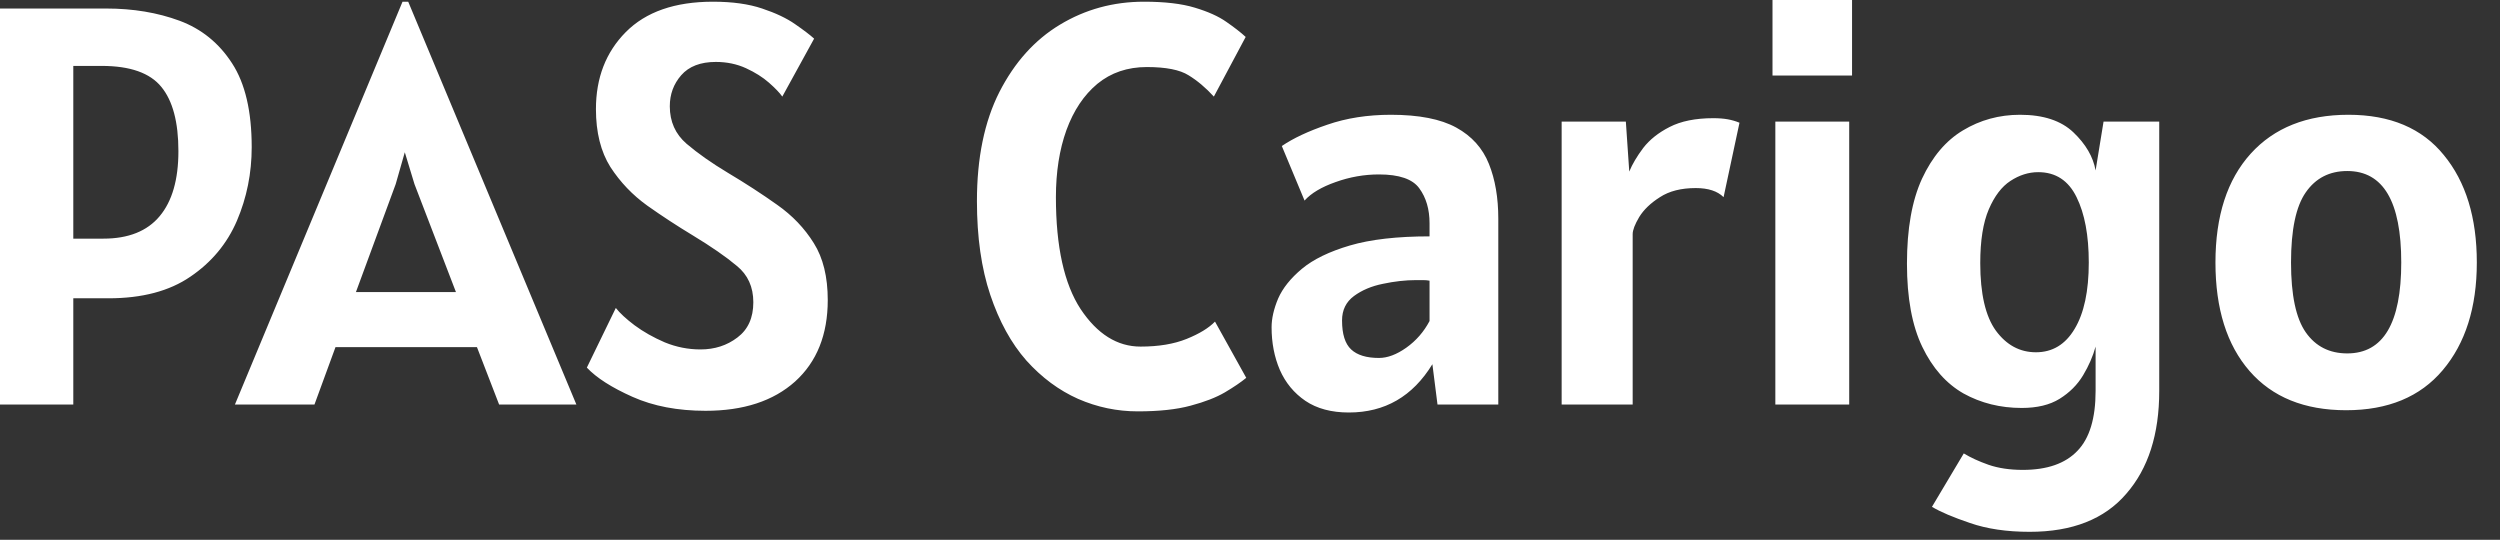 <svg width="88" height="19" viewBox="0 0 88 19" fill="none" xmlns="http://www.w3.org/2000/svg">
<rect x="0" y="0" width="88" height="19" fill="#333333" stroke="none"/>
<path d="M6.84261e-05 14.24V0.3H3.74C4.687 0.3 5.547 0.444 6.32 0.73C7.093 1.017 7.71 1.517 8.17 2.23C8.63 2.937 8.86 3.92 8.86 5.18C8.86 6.094 8.687 6.957 8.34 7.77C7.993 8.577 7.447 9.234 6.7 9.74C5.96 10.247 5 10.5 3.82 10.5H2.58V14.24H6.84261e-05ZM3.58 2.32H2.58V8.4H3.64C4.52 8.4 5.18 8.137 5.62 7.61C6.06 7.084 6.28 6.32 6.28 5.32C6.28 4.3 6.08 3.547 5.68 3.06C5.28 2.567 4.58 2.32 3.58 2.32ZM8.269 14.24L14.169 0.06H14.369L20.289 14.24H17.569L16.789 12.22H11.809L11.069 14.24H8.269ZM13.929 6.48L12.529 10.28H16.049L14.589 6.48L14.249 5.36L13.929 6.48ZM24.837 14.46C23.857 14.46 23 14.297 22.267 13.97C21.534 13.644 20.997 13.3 20.657 12.94L21.677 10.84C21.817 11.02 22.037 11.224 22.337 11.45C22.643 11.677 22.997 11.877 23.397 12.05C23.803 12.217 24.224 12.3 24.657 12.3C25.157 12.3 25.59 12.16 25.957 11.88C26.33 11.6 26.517 11.187 26.517 10.64C26.517 10.1 26.323 9.674 25.937 9.36C25.557 9.04 25.037 8.68 24.377 8.28C23.837 7.954 23.307 7.607 22.787 7.24C22.267 6.867 21.834 6.414 21.487 5.88C21.147 5.34 20.977 4.66 20.977 3.84C20.977 2.74 21.327 1.837 22.027 1.13C22.733 0.417 23.757 0.06 25.097 0.06C25.777 0.06 26.354 0.14 26.827 0.3C27.307 0.46 27.694 0.644 27.987 0.85C28.287 1.057 28.51 1.227 28.657 1.36L27.537 3.4C27.444 3.267 27.287 3.104 27.067 2.91C26.847 2.717 26.577 2.547 26.257 2.4C25.937 2.254 25.584 2.18 25.197 2.18C24.657 2.18 24.25 2.337 23.977 2.65C23.71 2.957 23.577 3.32 23.577 3.74C23.577 4.28 23.773 4.72 24.167 5.06C24.567 5.4 25.05 5.74 25.617 6.08C26.244 6.454 26.823 6.83 27.357 7.21C27.89 7.584 28.32 8.034 28.647 8.56C28.974 9.08 29.137 9.747 29.137 10.56C29.137 11.78 28.753 12.737 27.987 13.43C27.22 14.117 26.17 14.46 24.837 14.46ZM40.048 14.48C39.322 14.48 38.621 14.334 37.948 14.04C37.275 13.74 36.668 13.29 36.128 12.69C35.595 12.084 35.172 11.314 34.858 10.38C34.545 9.447 34.388 8.347 34.388 7.08C34.388 5.56 34.651 4.28 35.178 3.24C35.712 2.194 36.422 1.404 37.308 0.87C38.202 0.33 39.188 0.06 40.268 0.06C41.002 0.06 41.598 0.13 42.058 0.27C42.525 0.41 42.895 0.577 43.168 0.77C43.448 0.964 43.675 1.14 43.848 1.3L42.728 3.4C42.441 3.087 42.145 2.837 41.838 2.65C41.532 2.457 41.041 2.36 40.368 2.36C39.688 2.36 39.108 2.557 38.628 2.95C38.155 3.344 37.791 3.887 37.538 4.58C37.291 5.267 37.168 6.054 37.168 6.94C37.168 8.68 37.458 9.994 38.038 10.88C38.625 11.76 39.328 12.2 40.148 12.2C40.782 12.2 41.322 12.11 41.768 11.93C42.215 11.75 42.548 11.547 42.768 11.32L43.868 13.3C43.681 13.454 43.431 13.624 43.118 13.81C42.812 13.99 42.408 14.147 41.908 14.28C41.415 14.414 40.795 14.48 40.048 14.48ZM47.48 14.52C46.866 14.52 46.356 14.384 45.95 14.11C45.55 13.837 45.25 13.474 45.05 13.02C44.856 12.567 44.76 12.067 44.76 11.52C44.76 11.214 44.836 10.877 44.99 10.51C45.15 10.144 45.43 9.794 45.83 9.46C46.23 9.127 46.793 8.854 47.52 8.64C48.246 8.427 49.18 8.32 50.32 8.32V7.86C50.32 7.367 50.2 6.957 49.96 6.63C49.726 6.304 49.253 6.14 48.54 6.14C48.02 6.14 47.51 6.23 47.01 6.41C46.516 6.584 46.153 6.8 45.92 7.06L45.12 5.14C45.52 4.867 46.053 4.617 46.72 4.39C47.393 4.157 48.14 4.04 48.96 4.04C49.946 4.04 50.713 4.19 51.26 4.49C51.806 4.79 52.19 5.217 52.41 5.77C52.63 6.317 52.74 6.96 52.74 7.7V14.24H50.6L50.42 12.82C49.726 13.954 48.746 14.52 47.48 14.52ZM48.54 12.6C48.84 12.6 49.16 12.48 49.5 12.24C49.846 11.994 50.12 11.68 50.32 11.3V9.88C50.253 9.867 50.18 9.86 50.1 9.86C50.026 9.86 49.94 9.86 49.84 9.86C49.473 9.86 49.086 9.904 48.68 9.99C48.28 10.07 47.94 10.214 47.66 10.42C47.38 10.627 47.24 10.914 47.24 11.28C47.24 11.76 47.346 12.1 47.56 12.3C47.773 12.5 48.1 12.6 48.54 12.6ZM54.97 14.24V4.28H57.23L57.35 6.04C57.456 5.78 57.62 5.504 57.84 5.21C58.066 4.917 58.376 4.67 58.77 4.47C59.17 4.264 59.683 4.16 60.31 4.16C60.503 4.16 60.673 4.174 60.82 4.2C60.966 4.227 61.103 4.267 61.23 4.32L60.67 6.94C60.456 6.727 60.13 6.62 59.69 6.62C59.176 6.62 58.756 6.727 58.43 6.94C58.103 7.147 57.86 7.38 57.7 7.64C57.546 7.9 57.47 8.1 57.47 8.24V14.24H54.97ZM62.392 2.66V0H65.192V2.66H62.392ZM62.492 14.24V4.28H65.092V14.24H62.492ZM69.125 15.96C69.365 16.107 69.655 16.24 69.995 16.36C70.342 16.48 70.745 16.54 71.205 16.54C72.059 16.54 72.699 16.317 73.125 15.87C73.552 15.43 73.765 14.727 73.765 13.76V12.2C73.672 12.54 73.525 12.877 73.325 13.21C73.125 13.544 72.849 13.82 72.495 14.04C72.149 14.254 71.705 14.36 71.165 14.36C70.412 14.36 69.729 14.19 69.115 13.85C68.509 13.504 68.025 12.957 67.665 12.21C67.305 11.464 67.125 10.487 67.125 9.28C67.125 8.054 67.302 7.057 67.655 6.29C68.015 5.517 68.495 4.95 69.095 4.59C69.702 4.224 70.372 4.04 71.105 4.04C71.925 4.04 72.552 4.247 72.985 4.66C73.419 5.074 73.679 5.52 73.765 6L74.045 4.28H76.005V13.76C76.005 15.287 75.619 16.494 74.845 17.38C74.079 18.274 72.945 18.72 71.445 18.72C70.639 18.72 69.939 18.617 69.345 18.41C68.752 18.21 68.305 18.02 68.005 17.84L69.125 15.96ZM71.665 12.4C72.245 12.4 72.699 12.127 73.025 11.58C73.359 11.027 73.525 10.247 73.525 9.24C73.525 8.287 73.382 7.52 73.095 6.94C72.809 6.354 72.359 6.06 71.745 6.06C71.405 6.06 71.079 6.164 70.765 6.37C70.459 6.57 70.205 6.904 70.005 7.37C69.805 7.837 69.705 8.467 69.705 9.26C69.705 10.34 69.889 11.134 70.255 11.64C70.629 12.147 71.099 12.4 71.665 12.4ZM82.584 14.44C81.118 14.44 79.984 13.98 79.184 13.06C78.384 12.14 77.984 10.867 77.984 9.24C77.984 7.6 78.398 6.324 79.224 5.41C80.051 4.497 81.198 4.04 82.664 4.04C84.138 4.04 85.258 4.514 86.024 5.46C86.798 6.4 87.184 7.66 87.184 9.24C87.184 10.82 86.784 12.084 85.984 13.03C85.191 13.97 84.058 14.44 82.584 14.44ZM82.624 12.44C83.891 12.44 84.524 11.374 84.524 9.24C84.524 7.094 83.891 6.02 82.624 6.02C81.998 6.02 81.511 6.27 81.164 6.77C80.818 7.264 80.644 8.087 80.644 9.24C80.644 10.387 80.818 11.207 81.164 11.7C81.511 12.194 81.998 12.44 82.624 12.44Z" fill="white"/>
</svg>
